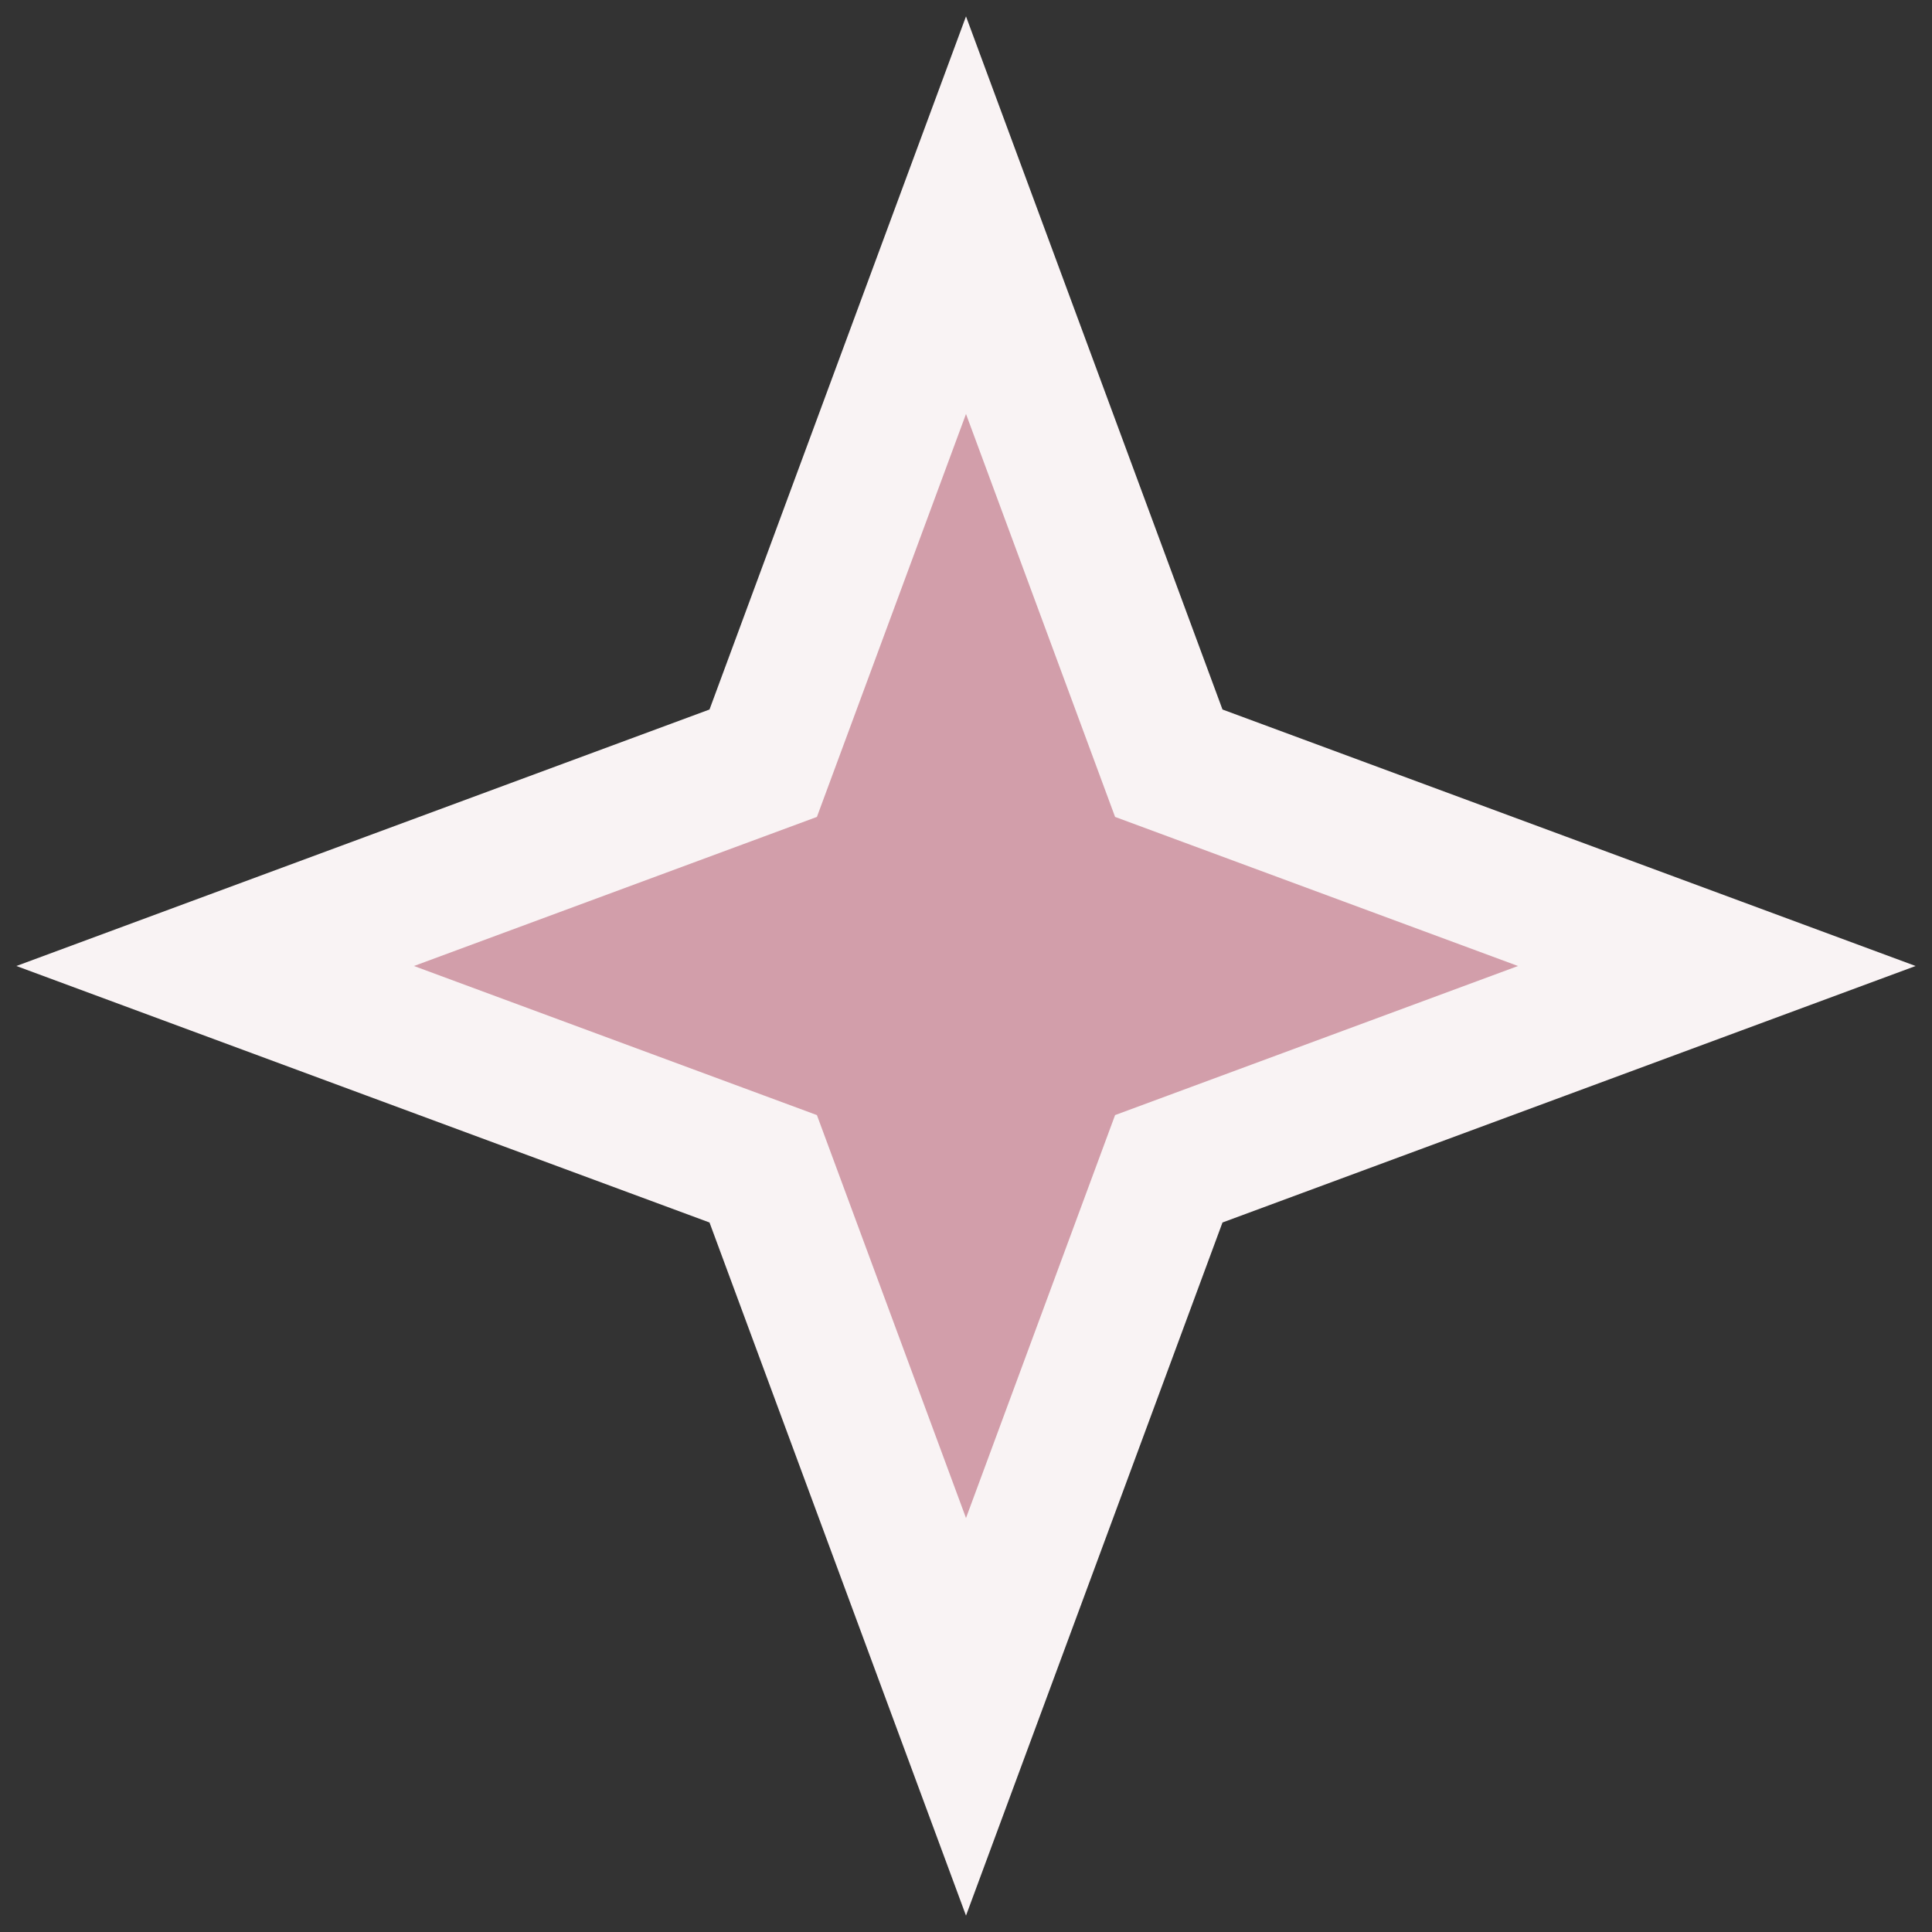 <?xml version="1.0" encoding="UTF-8"?> <svg xmlns="http://www.w3.org/2000/svg" width="56" height="56" viewBox="0 0 56 56" fill="none"><rect x="0" y="0" width="56" height="56" fill="#333333" stroke="none"/> <path d="M29.876 11.306L28 6.237L26.124 11.306L22.122 22.122L11.306 26.124L6.237 28L11.306 29.876L22.122 33.878L26.124 44.694L28 49.763L29.876 44.694L33.878 33.878L44.694 29.876L49.763 28L44.694 26.124L33.878 22.122L29.876 11.306Z" fill="#D29EAA" stroke="#F9F3F4" stroke-width="4"></path> </svg> 